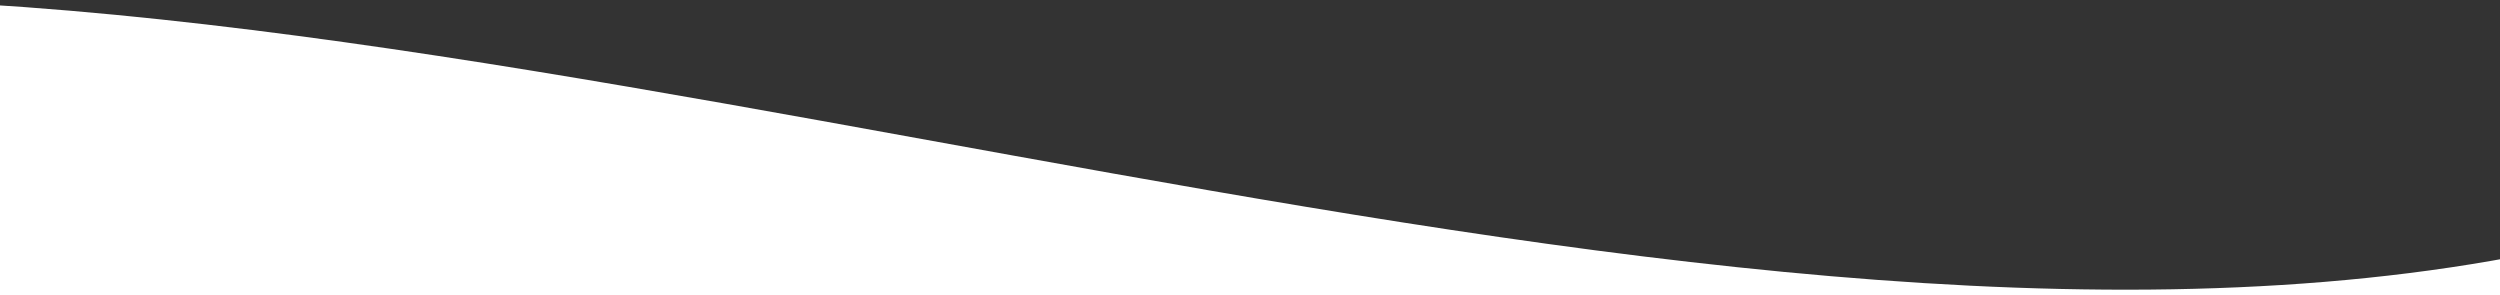 <svg width="1600" height="189" viewBox="0 0 1600 189" fill="none" xmlns="http://www.w3.org/2000/svg">
<rect x="0" y="0" width="1600" height="189" fill="#333333" stroke="none"/>
<g clip-path="url(#clip0_798_7121)">
<path d="M-480 54.453C-471.92 51.507 -463.77 48.628 -455.53 45.816C-372.57 17.528 -280.73 3.66 -182.43 -0.001L-68.02 -0.001C522.86 19.861 1296.63 323.466 1793.2 109.231C1882.37 70.762 1982.91 51.48 2080 52.977L2080 189L-480 188.999L-480 54.453Z" fill="white"/>
</g>
<defs>
<clipPath id="clip0_798_7121">
<rect width="1600" height="189.001" fill="white" transform="translate(1600 189) rotate(-180)"/>
</clipPath>
</defs>
</svg>
